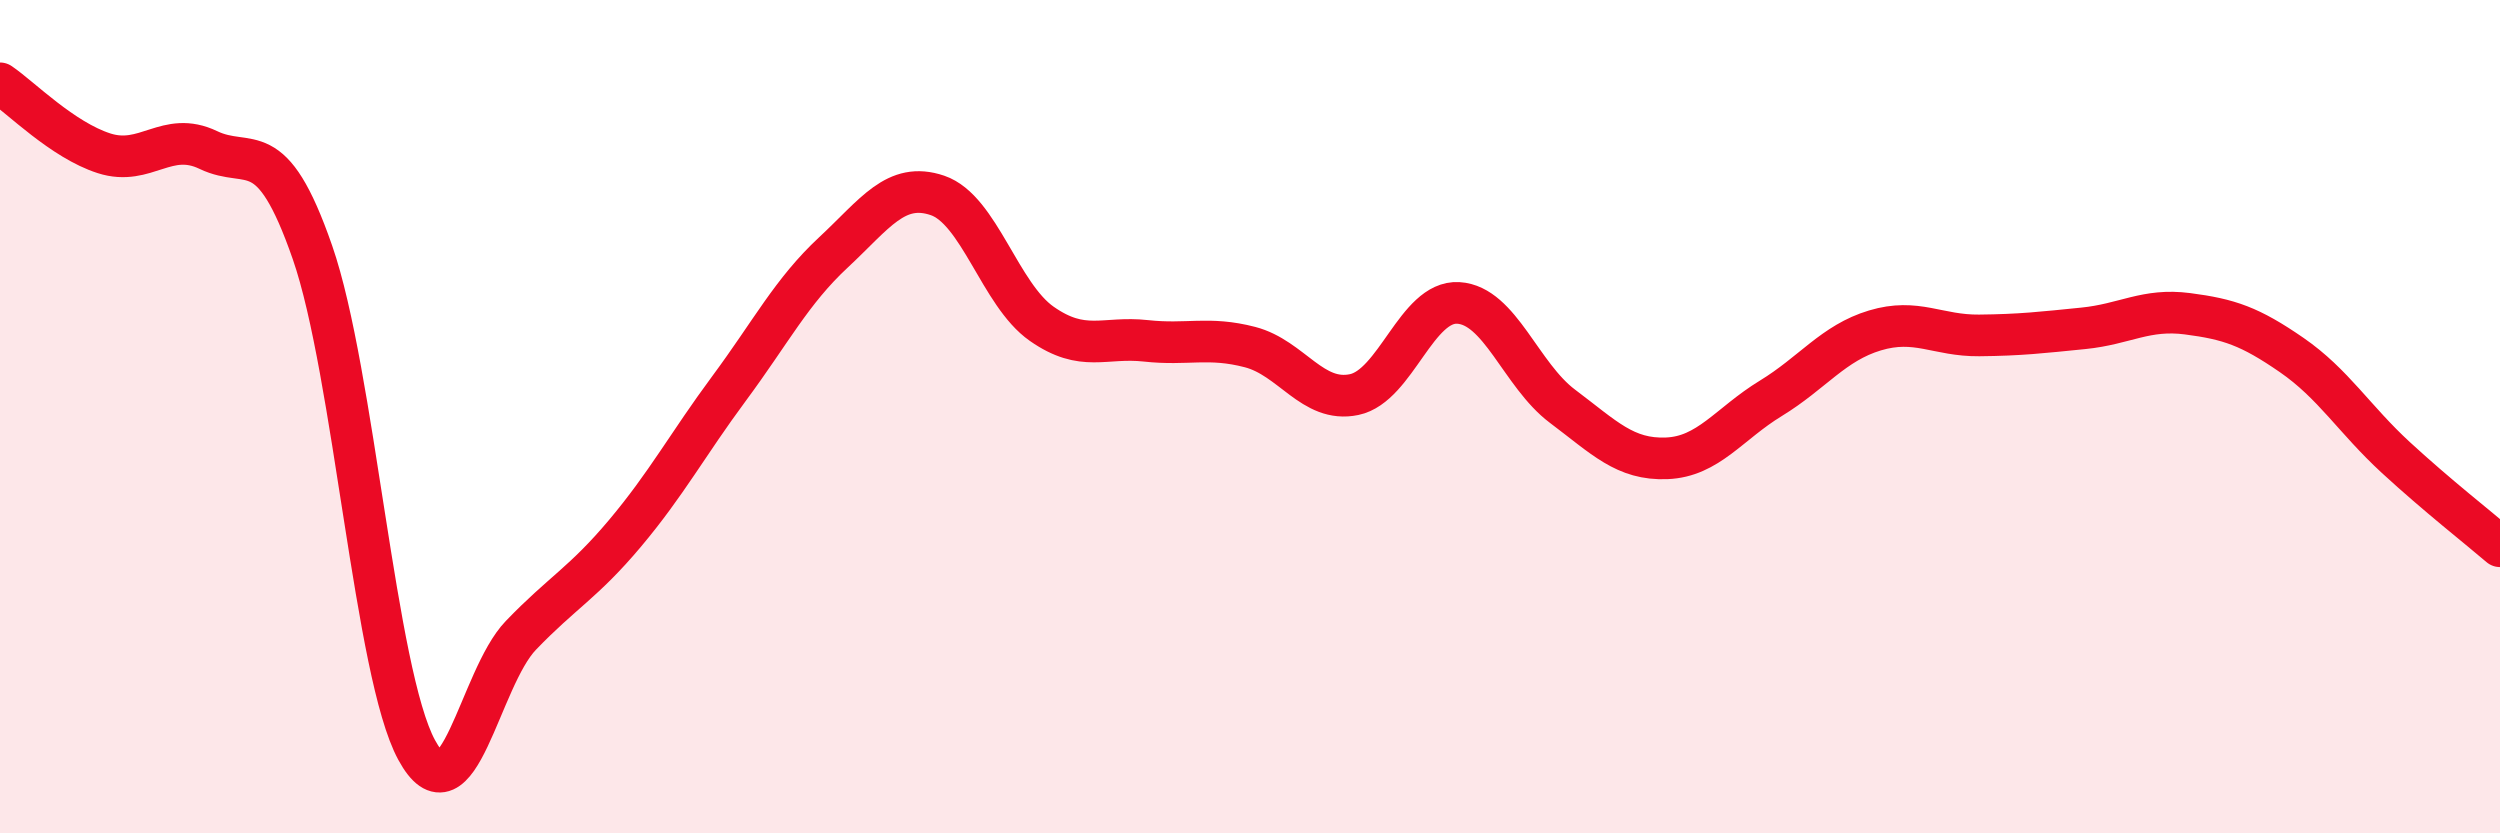 
    <svg width="60" height="20" viewBox="0 0 60 20" xmlns="http://www.w3.org/2000/svg">
      <path
        d="M 0,2 C 0.5,2.34 1.5,3.36 2.5,3.68 C 3.5,4 4,3.12 5,3.6 C 6,4.08 6.5,3.18 7.5,6.06 C 8.5,8.94 9,16.16 10,18 C 11,19.84 11.5,16.29 12.5,15.25 C 13.5,14.21 14,13.99 15,12.8 C 16,11.61 16.5,10.67 17.5,9.32 C 18.5,7.97 19,6.99 20,6.06 C 21,5.13 21.5,4.35 22.5,4.69 C 23.5,5.03 24,7.07 25,7.77 C 26,8.47 26.5,8.07 27.5,8.18 C 28.5,8.29 29,8.07 30,8.33 C 31,8.59 31.5,9.68 32.5,9.47 C 33.5,9.26 34,7.21 35,7.27 C 36,7.33 36.5,9 37.5,9.75 C 38.5,10.5 39,11.04 40,11 C 41,10.96 41.5,10.17 42.5,9.56 C 43.5,8.95 44,8.23 45,7.93 C 46,7.63 46.5,8.06 47.5,8.05 C 48.5,8.04 49,7.98 50,7.88 C 51,7.78 51.5,7.4 52.5,7.53 C 53.5,7.66 54,7.83 55,8.52 C 56,9.21 56.5,10.06 57.5,10.98 C 58.5,11.9 59.5,12.68 60,13.11L60 20L0 20Z"
        fill="#EB0A25"
        opacity="0.1"
        stroke-linecap="round"
        stroke-linejoin="round"
      />
      <path
        d="M 0,2 C 0.5,2.34 1.5,3.36 2.5,3.68 C 3.5,4 4,3.12 5,3.6 C 6,4.08 6.5,3.18 7.5,6.06 C 8.5,8.94 9,16.16 10,18 C 11,19.84 11.5,16.29 12.5,15.25 C 13.5,14.21 14,13.99 15,12.8 C 16,11.61 16.5,10.67 17.5,9.32 C 18.5,7.97 19,6.99 20,6.06 C 21,5.13 21.5,4.35 22.5,4.69 C 23.5,5.03 24,7.07 25,7.77 C 26,8.47 26.5,8.07 27.5,8.18 C 28.5,8.29 29,8.07 30,8.33 C 31,8.59 31.5,9.68 32.5,9.47 C 33.5,9.26 34,7.21 35,7.27 C 36,7.33 36.5,9 37.5,9.75 C 38.5,10.5 39,11.04 40,11 C 41,10.96 41.5,10.17 42.5,9.56 C 43.5,8.95 44,8.23 45,7.93 C 46,7.63 46.5,8.06 47.5,8.05 C 48.5,8.04 49,7.98 50,7.88 C 51,7.78 51.5,7.4 52.5,7.53 C 53.5,7.66 54,7.83 55,8.52 C 56,9.21 56.5,10.06 57.5,10.98 C 58.5,11.9 59.5,12.68 60,13.11"
        stroke="#EB0A25"
        stroke-width="1"
        fill="none"
        stroke-linecap="round"
        stroke-linejoin="round"
      />
    </svg>
  
